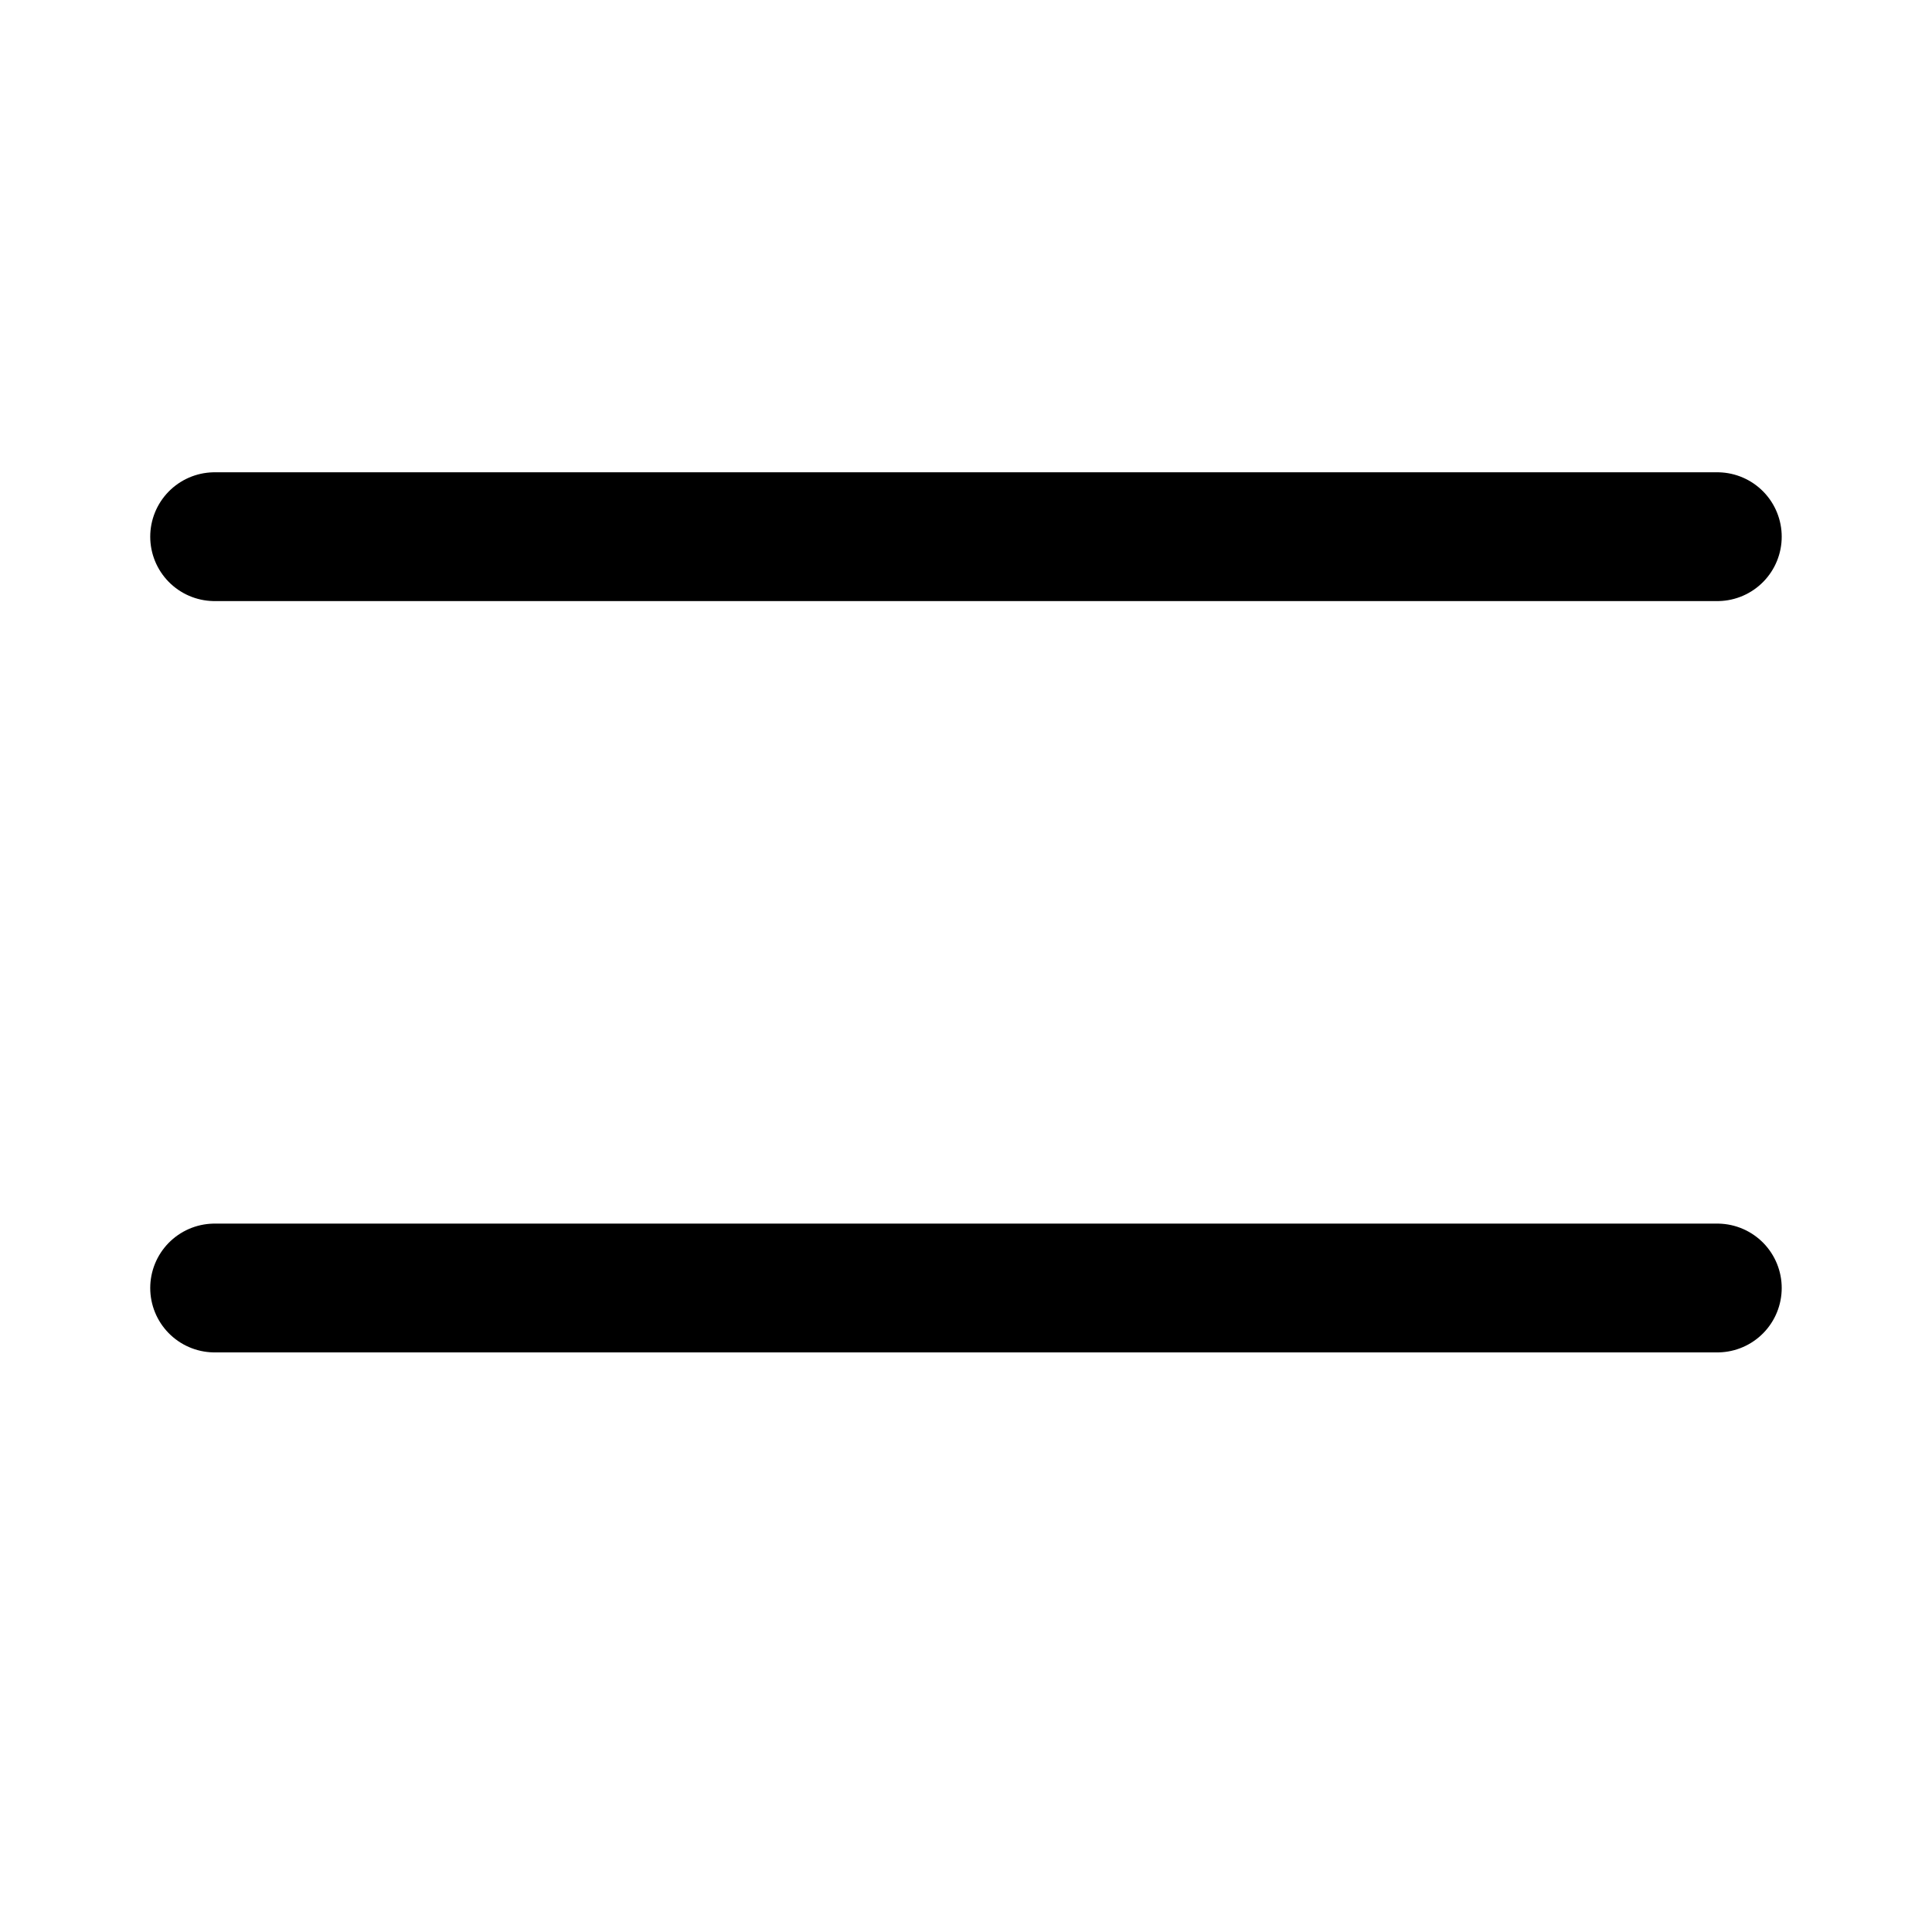<svg width="33" height="33" viewBox="0 0 33 33" fill="none" xmlns="http://www.w3.org/2000/svg">
<path d="M3.666 22H29.333" stroke="black" stroke-width="2.2" stroke-linecap="round" stroke-linejoin="round"/>
<path d="M3.666 9.167H29.333" stroke="black" stroke-width="2.2" stroke-linecap="round" stroke-linejoin="round"/>
</svg>
